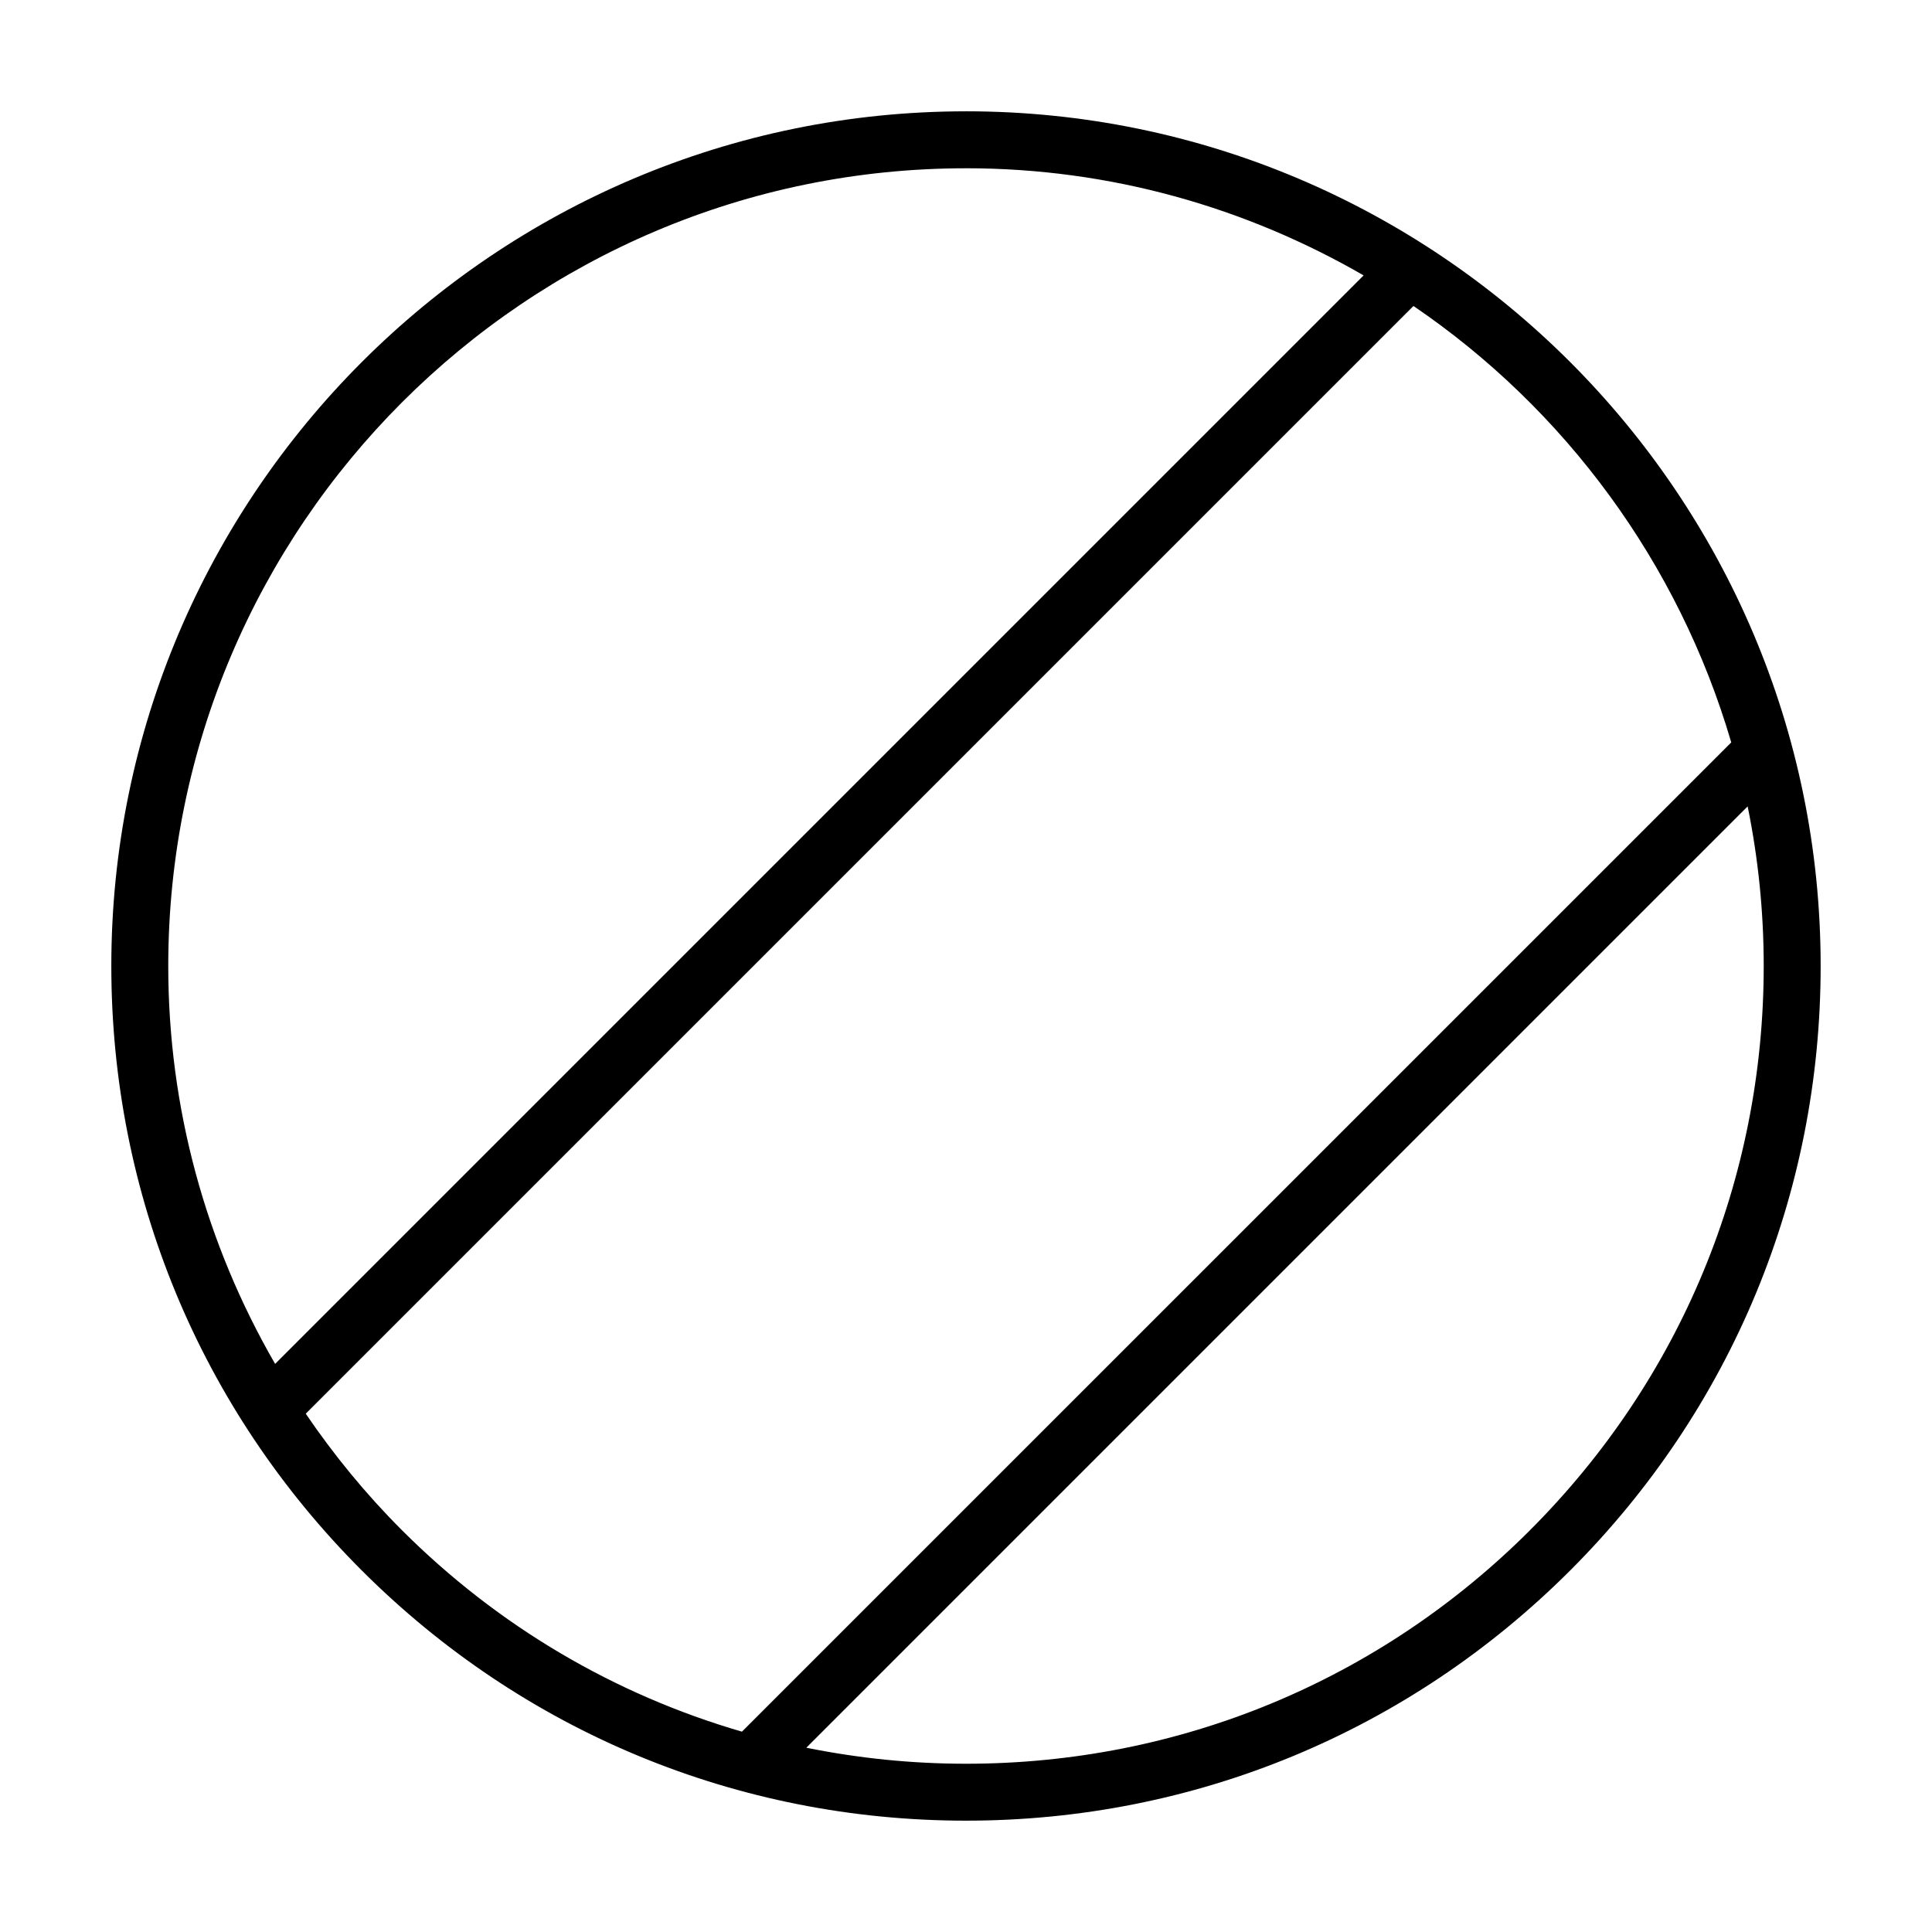 <?xml version="1.0" encoding="UTF-8"?>
<!-- Uploaded to: ICON Repo, www.svgrepo.com, Generator: ICON Repo Mixer Tools -->
<svg fill="#000000" width="800px" height="800px" version="1.1" viewBox="144 144 512 512" xmlns="http://www.w3.org/2000/svg">
 <path d="m400 173.5c-124.89 0-226.5 101.61-226.5 226.5 0 60.488 23.562 117.37 66.336 160.15 42.785 42.777 99.664 66.344 160.16 66.344 60.496 0 117.38-23.566 160.16-66.348 42.77-42.781 66.336-99.664 66.336-160.15 0-124.89-101.61-226.5-226.5-226.5zm0 15.09c38.387 0 74.301 10.445 105.37 28.395l-288.46 288.46c-18.352-31.75-28.32-67.789-28.32-105.44 0-116.58 94.832-211.41 211.41-211.41zm-174.97 330.05 293.55-293.55c40.113 27.285 70.27 68.031 84.219 115.66l-262.18 262.16c-33.699-9.805-64.609-27.895-90.125-53.414-9.559-9.559-18.027-19.91-25.469-30.848zm324.47 30.852c-39.938 39.938-93.023 61.918-149.5 61.918-14.379 0-28.539-1.461-42.316-4.246l249.46-249.46c2.785 13.672 4.258 27.816 4.258 42.293 0 56.469-21.98 109.55-61.906 149.49z"/>
</svg>